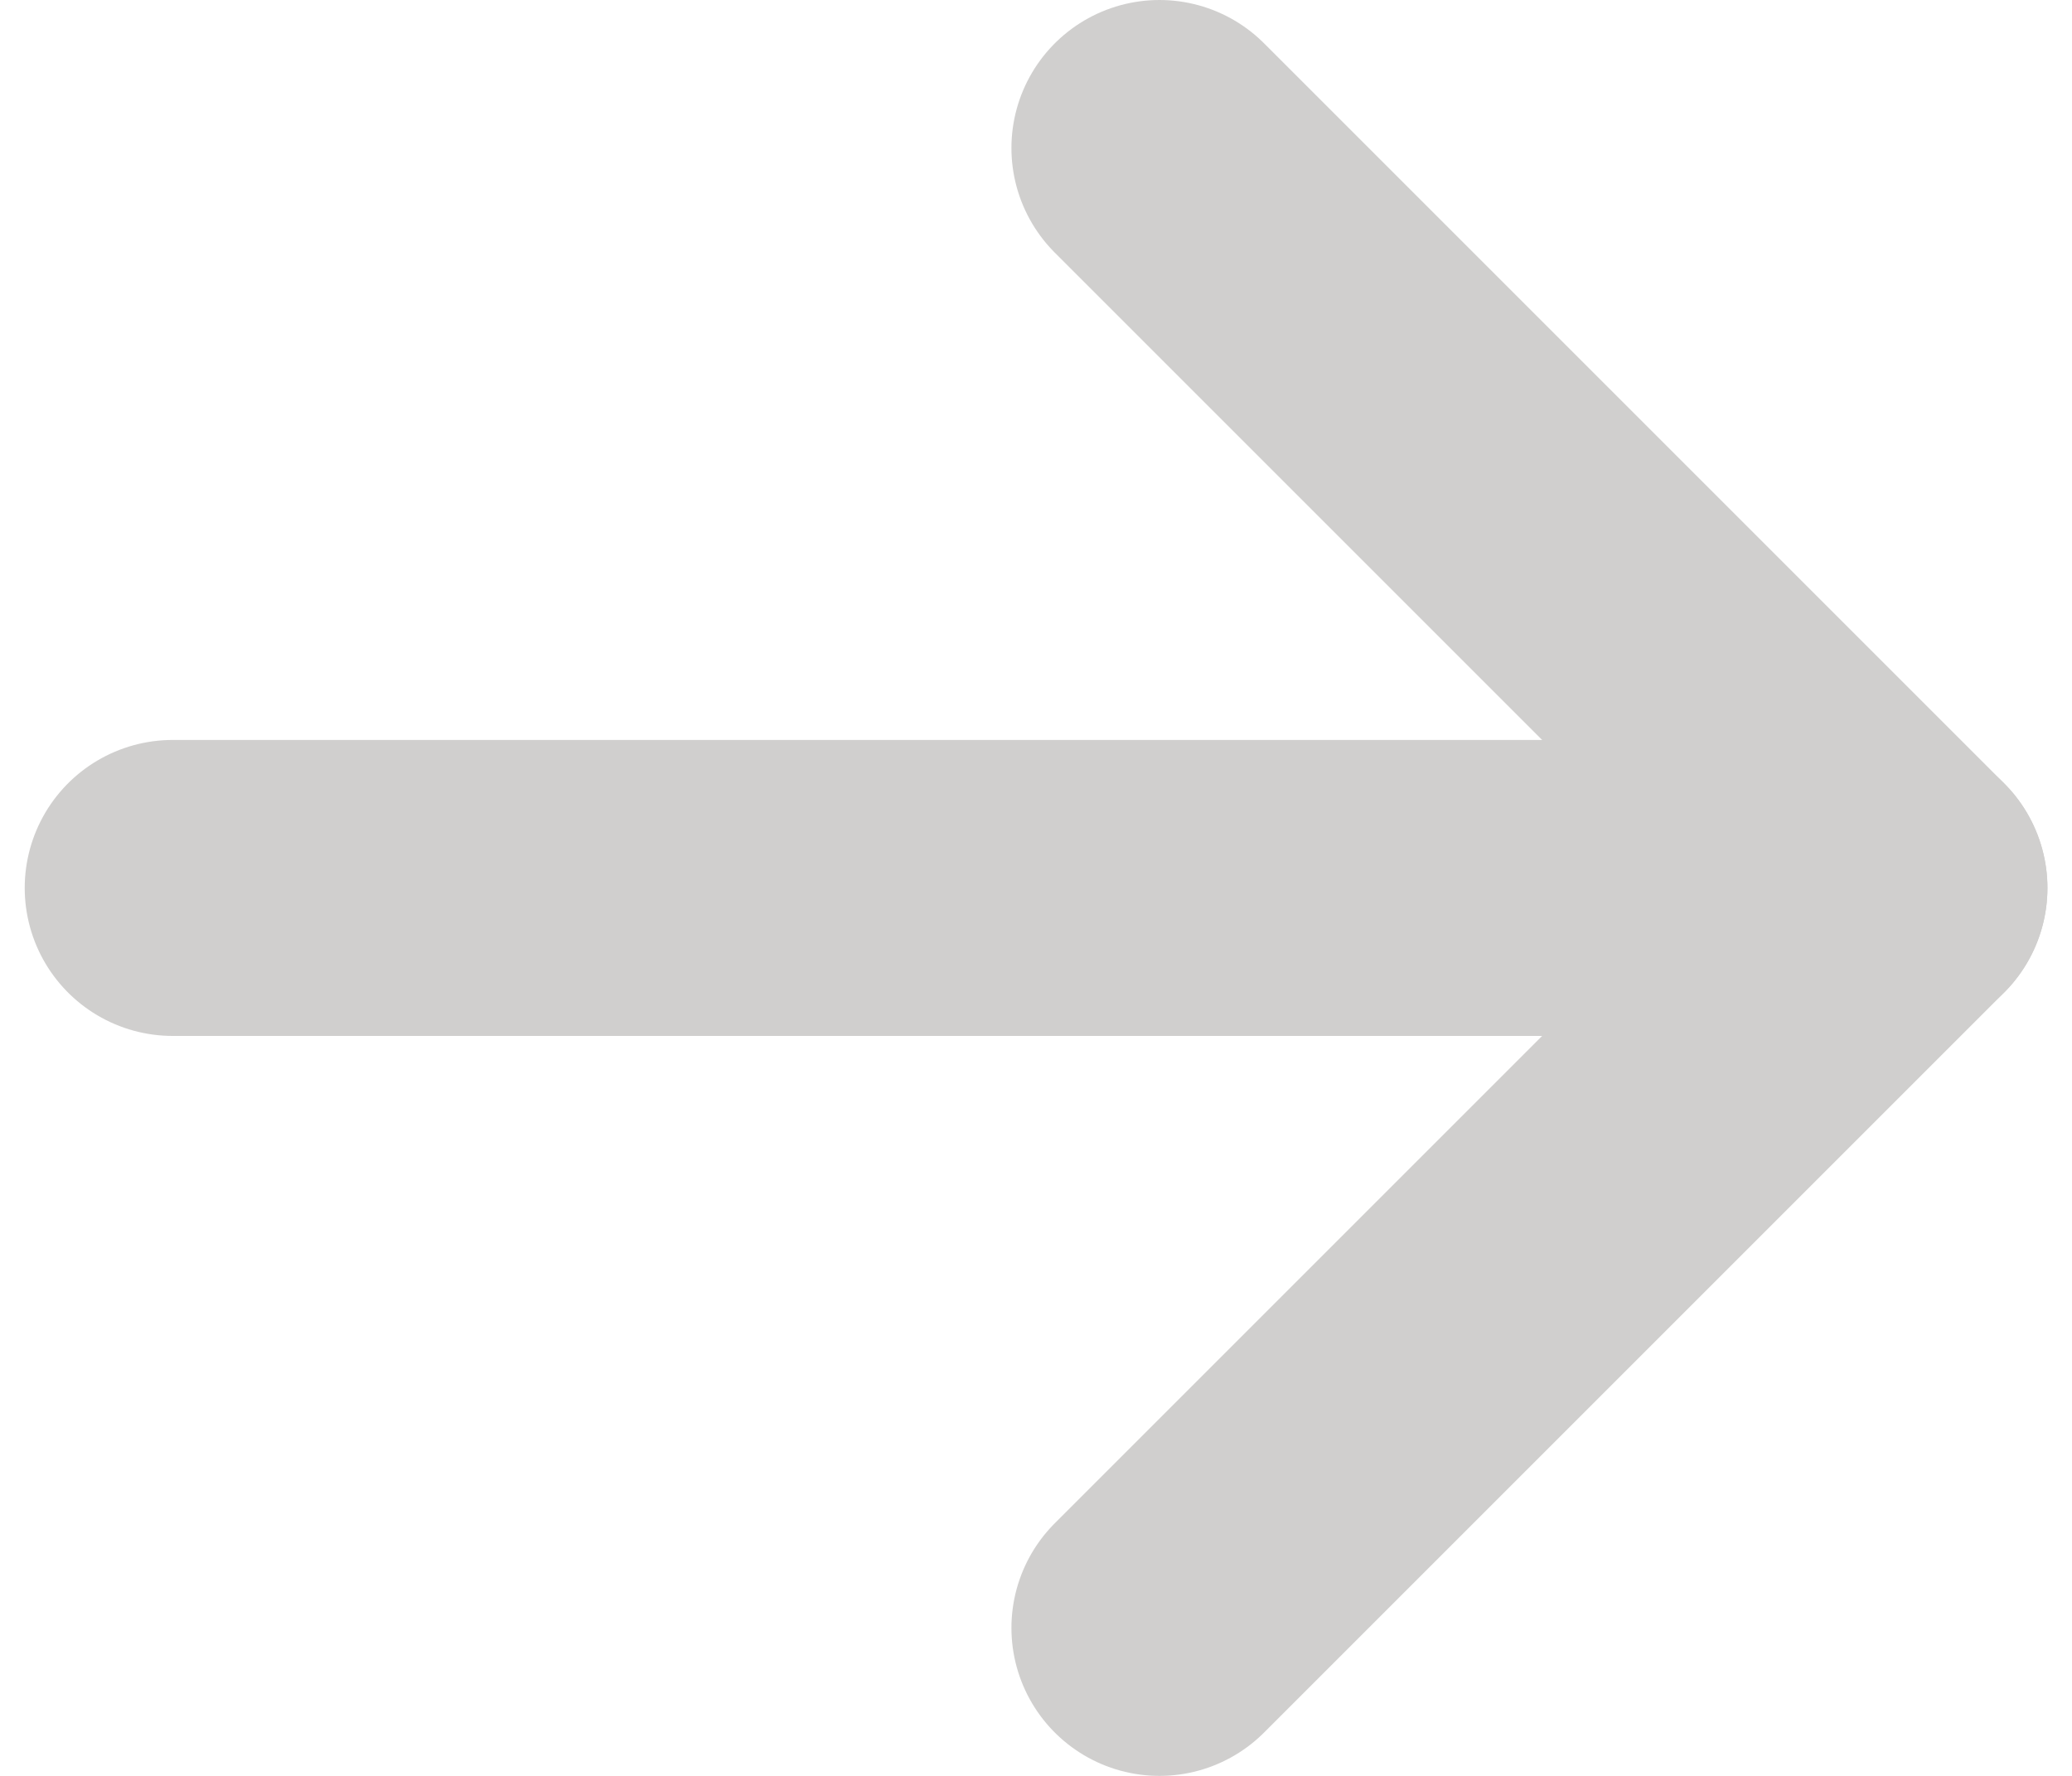 <svg width="14" height="12" viewBox="0 0 14 12" fill="none" xmlns="http://www.w3.org/2000/svg">
<g id="Group 896">
<path id="Vector 1147" d="M7.834 1L12.834 6L7.834 11" stroke="#D0CFCE" stroke-width="2" stroke-linecap="round" stroke-linejoin="round"/>
<path id="Vector 1148" d="M1.167 6L12.834 6" stroke="#D0CFCE" stroke-width="2" stroke-linecap="round" stroke-linejoin="round"/>
</g>
</svg>
